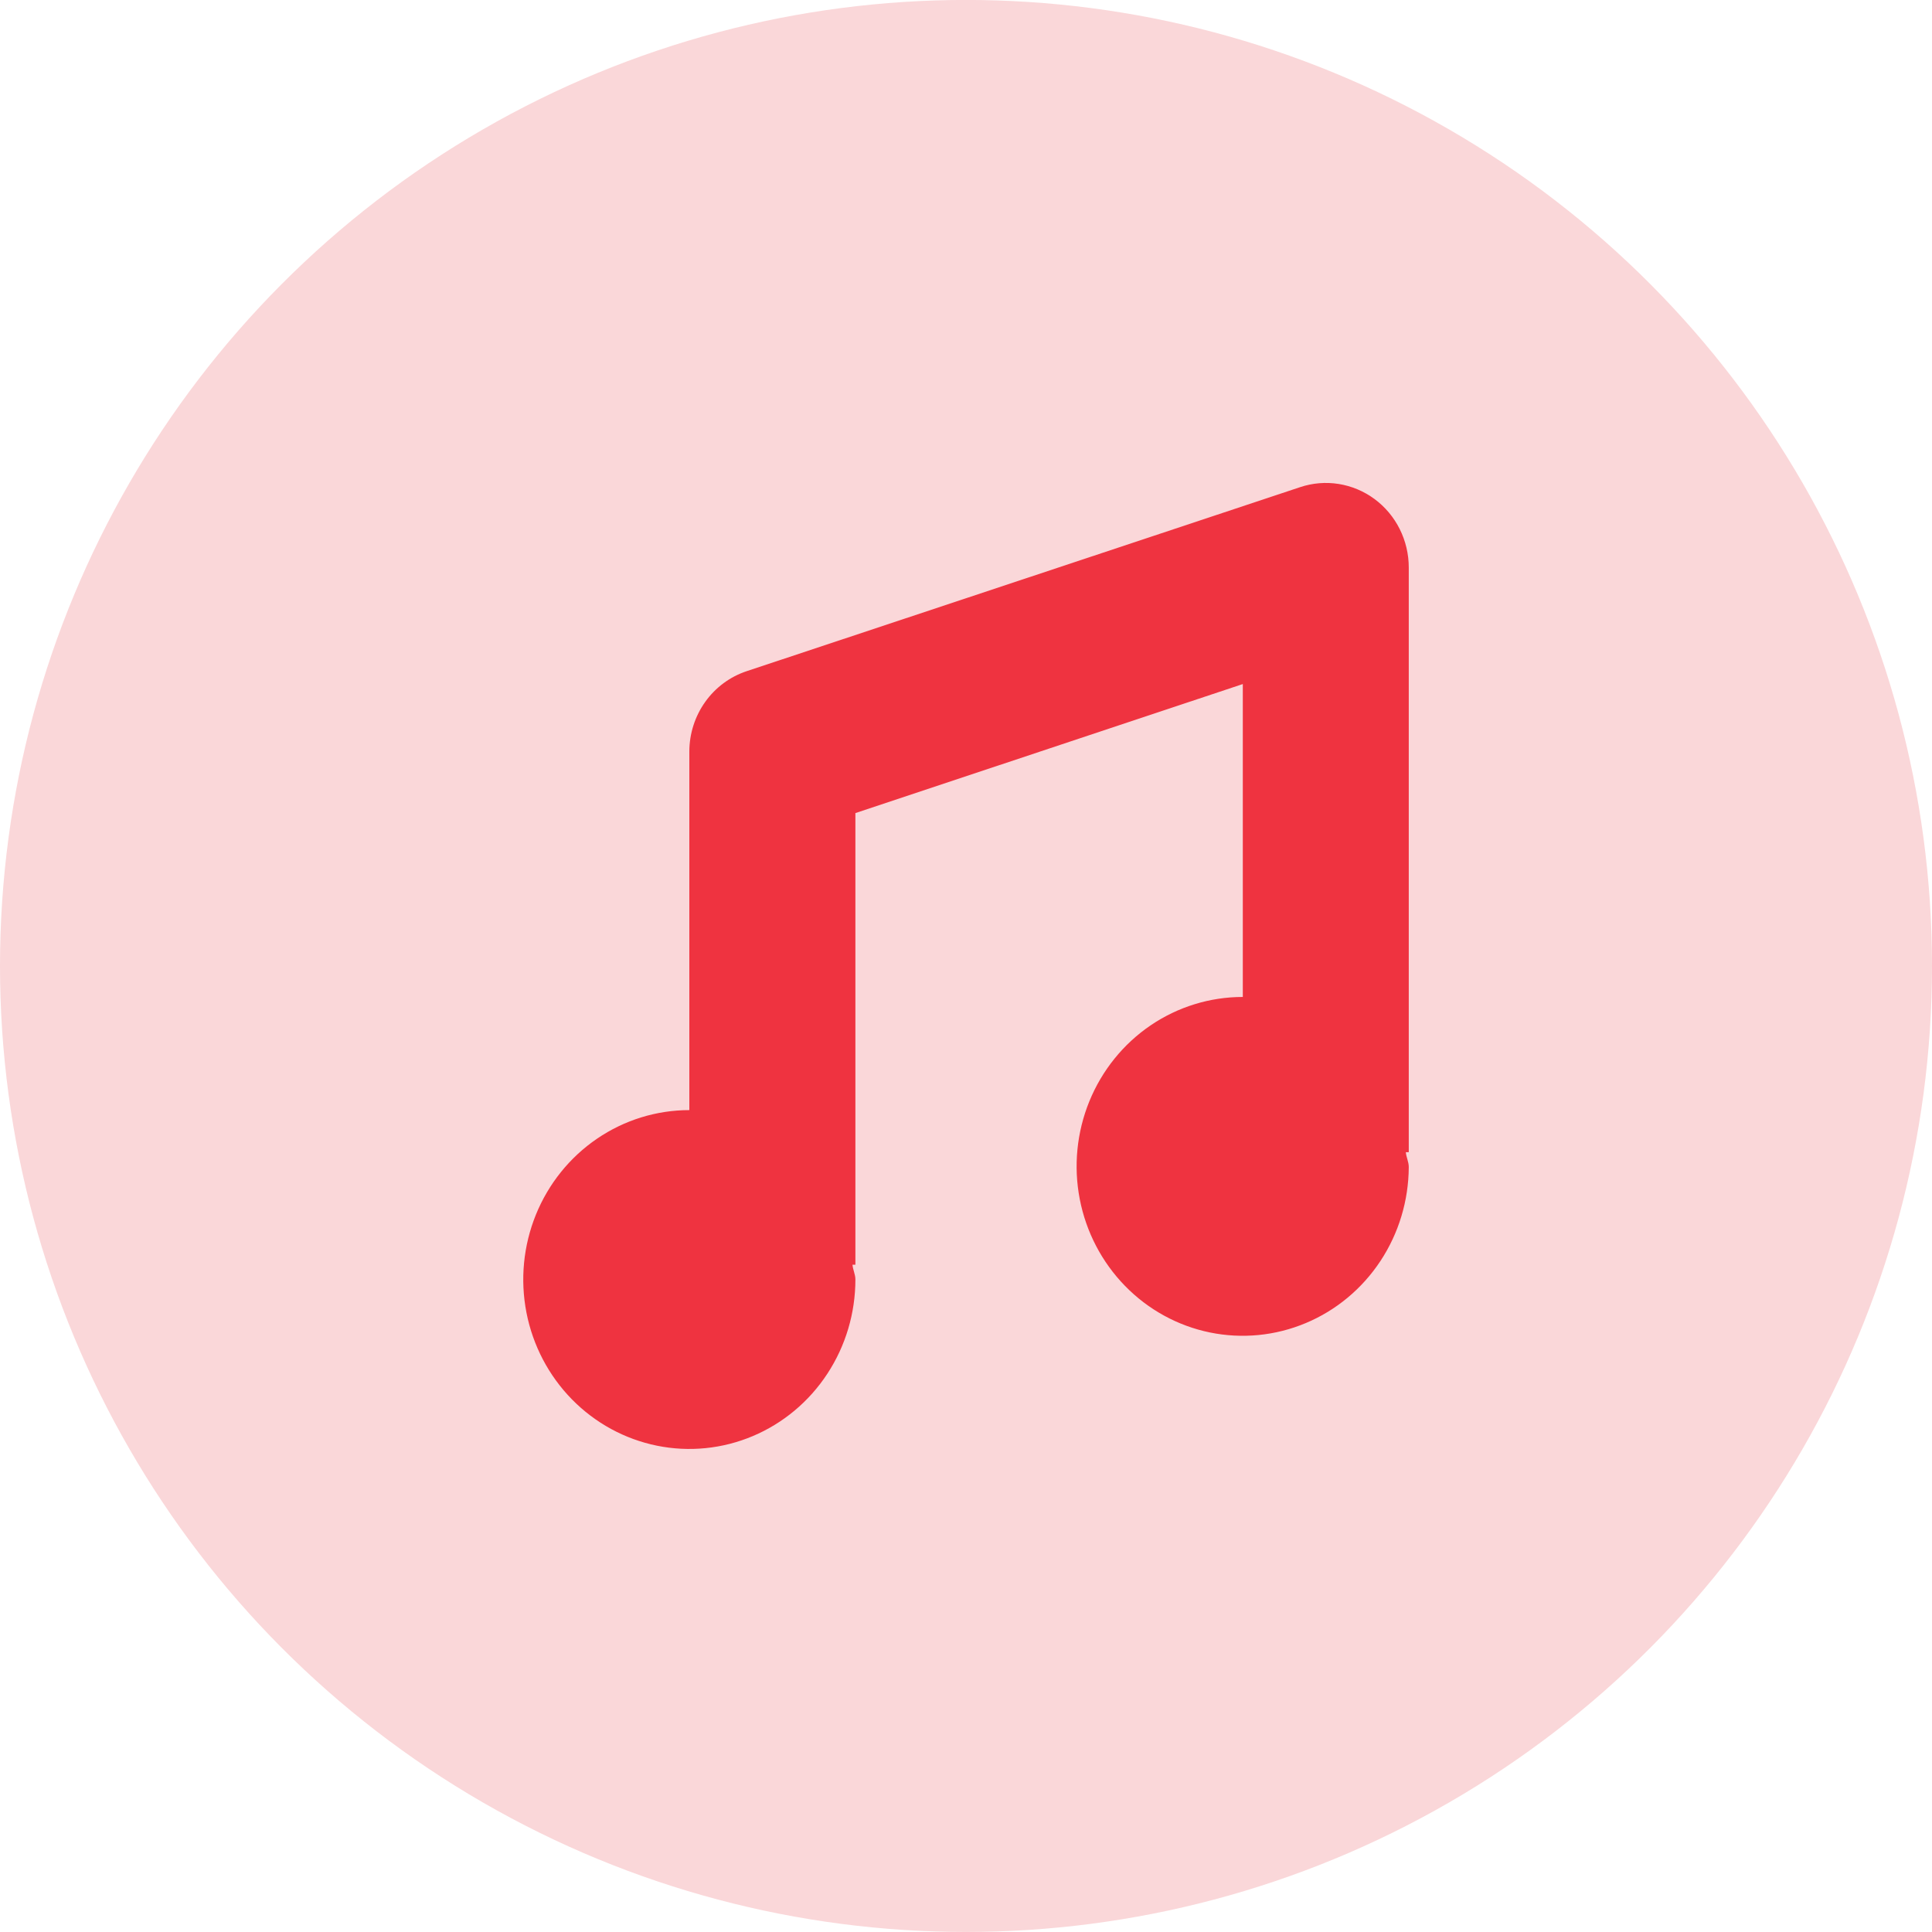 <svg width="80" height="80" viewBox="0 0 80 80" fill="none" xmlns="http://www.w3.org/2000/svg">
<circle cx="40" cy="39.998" r="40" fill="#FAD7D9"/>
<g clip-path="url(#clip0_6075_26154)">
<path d="M53.835 20.172L30.921 27.791C30.231 28.019 29.63 28.463 29.203 29.061C28.776 29.659 28.545 30.38 28.544 31.119V45.967C27.184 45.967 25.854 46.379 24.723 47.15C23.592 47.92 22.711 49.016 22.19 50.298C21.67 51.58 21.534 52.99 21.799 54.351C22.064 55.712 22.719 56.962 23.681 57.943C24.643 58.924 25.868 59.592 27.202 59.863C28.536 60.134 29.919 59.995 31.175 59.464C32.432 58.933 33.506 58.034 34.261 56.88C35.017 55.726 35.42 54.37 35.42 52.983C35.42 52.764 35.316 52.582 35.3 52.368H35.42V33.668L51.462 28.325V41.282C50.103 41.281 48.774 41.691 47.643 42.459C46.512 43.228 45.63 44.322 45.108 45.602C44.586 46.883 44.447 48.292 44.71 49.652C44.973 51.013 45.625 52.263 46.584 53.246C47.542 54.229 48.765 54.9 50.097 55.174C51.43 55.448 52.812 55.313 54.069 54.786C55.327 54.26 56.403 53.364 57.162 52.214C57.921 51.064 58.328 49.71 58.334 48.324C58.334 48.105 58.229 47.923 58.213 47.709H58.334V23.5C58.334 22.947 58.206 22.402 57.96 21.909C57.714 21.416 57.356 20.989 56.917 20.664C56.478 20.34 55.97 20.126 55.434 20.04C54.898 19.954 54.35 20 53.835 20.172Z" fill="#EF3340"/>
</g>
<defs>
<clipPath id="clip0_6075_26154">
<rect width="40" height="40" fill="white" transform="translate(20 19.998)"/>
</clipPath>
</defs>
</svg>
